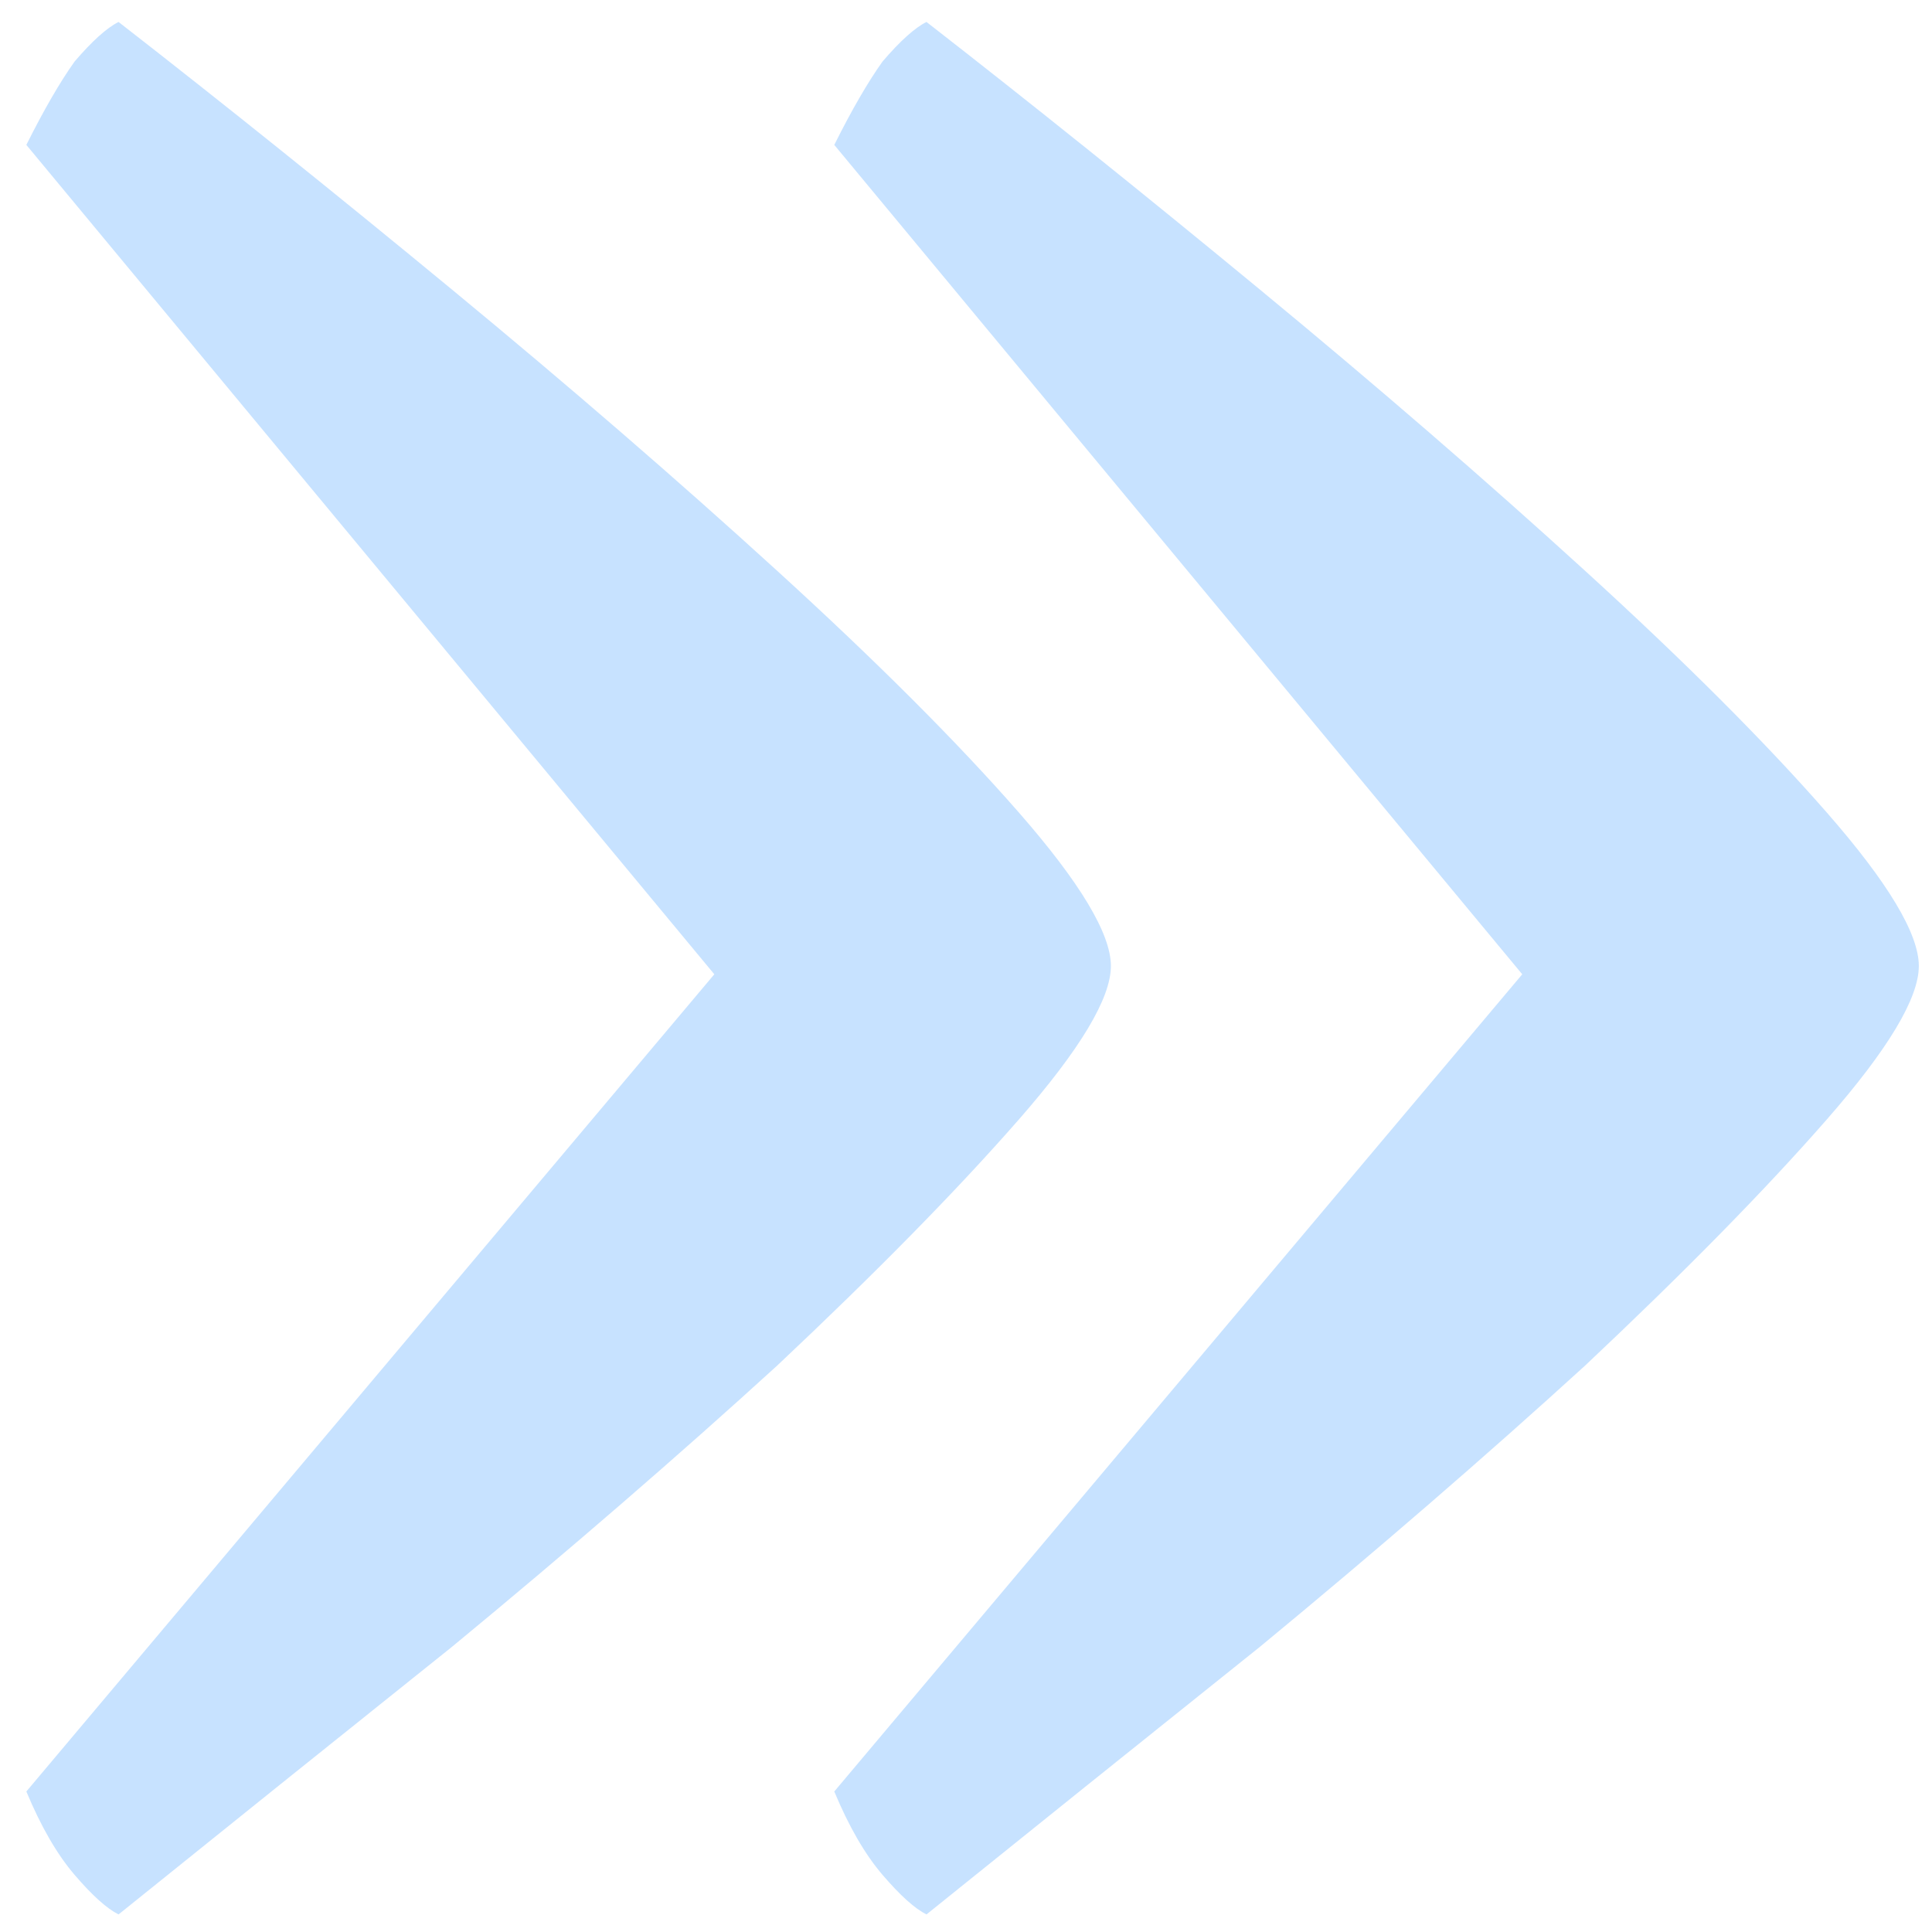 <svg width="66" height="66" viewBox="0 0 66 66" fill="none" xmlns="http://www.w3.org/2000/svg">
<path opacity="0.25" d="M4.05 65.4C3.65 65.2 3.15 64.75 2.55 64.05C1.95 63.35 1.4 62.4 0.9 61.2L28.05 28.95L27.9 37.5L0.9 4.95C1.5 3.75 2.05 2.8 2.55 2.1C3.15 1.4 3.65 0.95 4.05 0.75C7.65 3.55 11.45 6.6 15.45 9.9C19.45 13.2 23.15 16.4 26.55 19.5C29.95 22.6 32.7 25.35 34.8 27.75C36.9 30.15 37.95 31.9 37.95 33C37.95 34.1 36.9 35.85 34.8 38.25C32.7 40.65 29.95 43.45 26.55 46.65C23.15 49.75 19.45 52.95 15.45 56.25C11.45 59.45 7.65 62.5 4.05 65.4ZM31.65 65.4C31.25 65.2 30.75 64.75 30.15 64.05C29.55 63.35 29 62.4 28.5 61.2L55.65 28.95L55.5 37.5L28.5 4.95C29.1 3.75 29.65 2.8 30.15 2.1C30.75 1.4 31.25 0.95 31.65 0.75C35.25 3.55 39.05 6.6 43.05 9.9C47.05 13.2 50.75 16.4 54.15 19.5C57.55 22.6 60.3 25.35 62.4 27.75C64.5 30.15 65.55 31.9 65.55 33C65.55 34.1 64.5 35.85 62.4 38.25C60.3 40.65 57.55 43.45 54.15 46.65C50.75 49.75 47.05 52.95 43.05 56.25C39.05 59.45 35.25 62.5 31.65 65.4Z" fill="#238CFF"/>
</svg>
